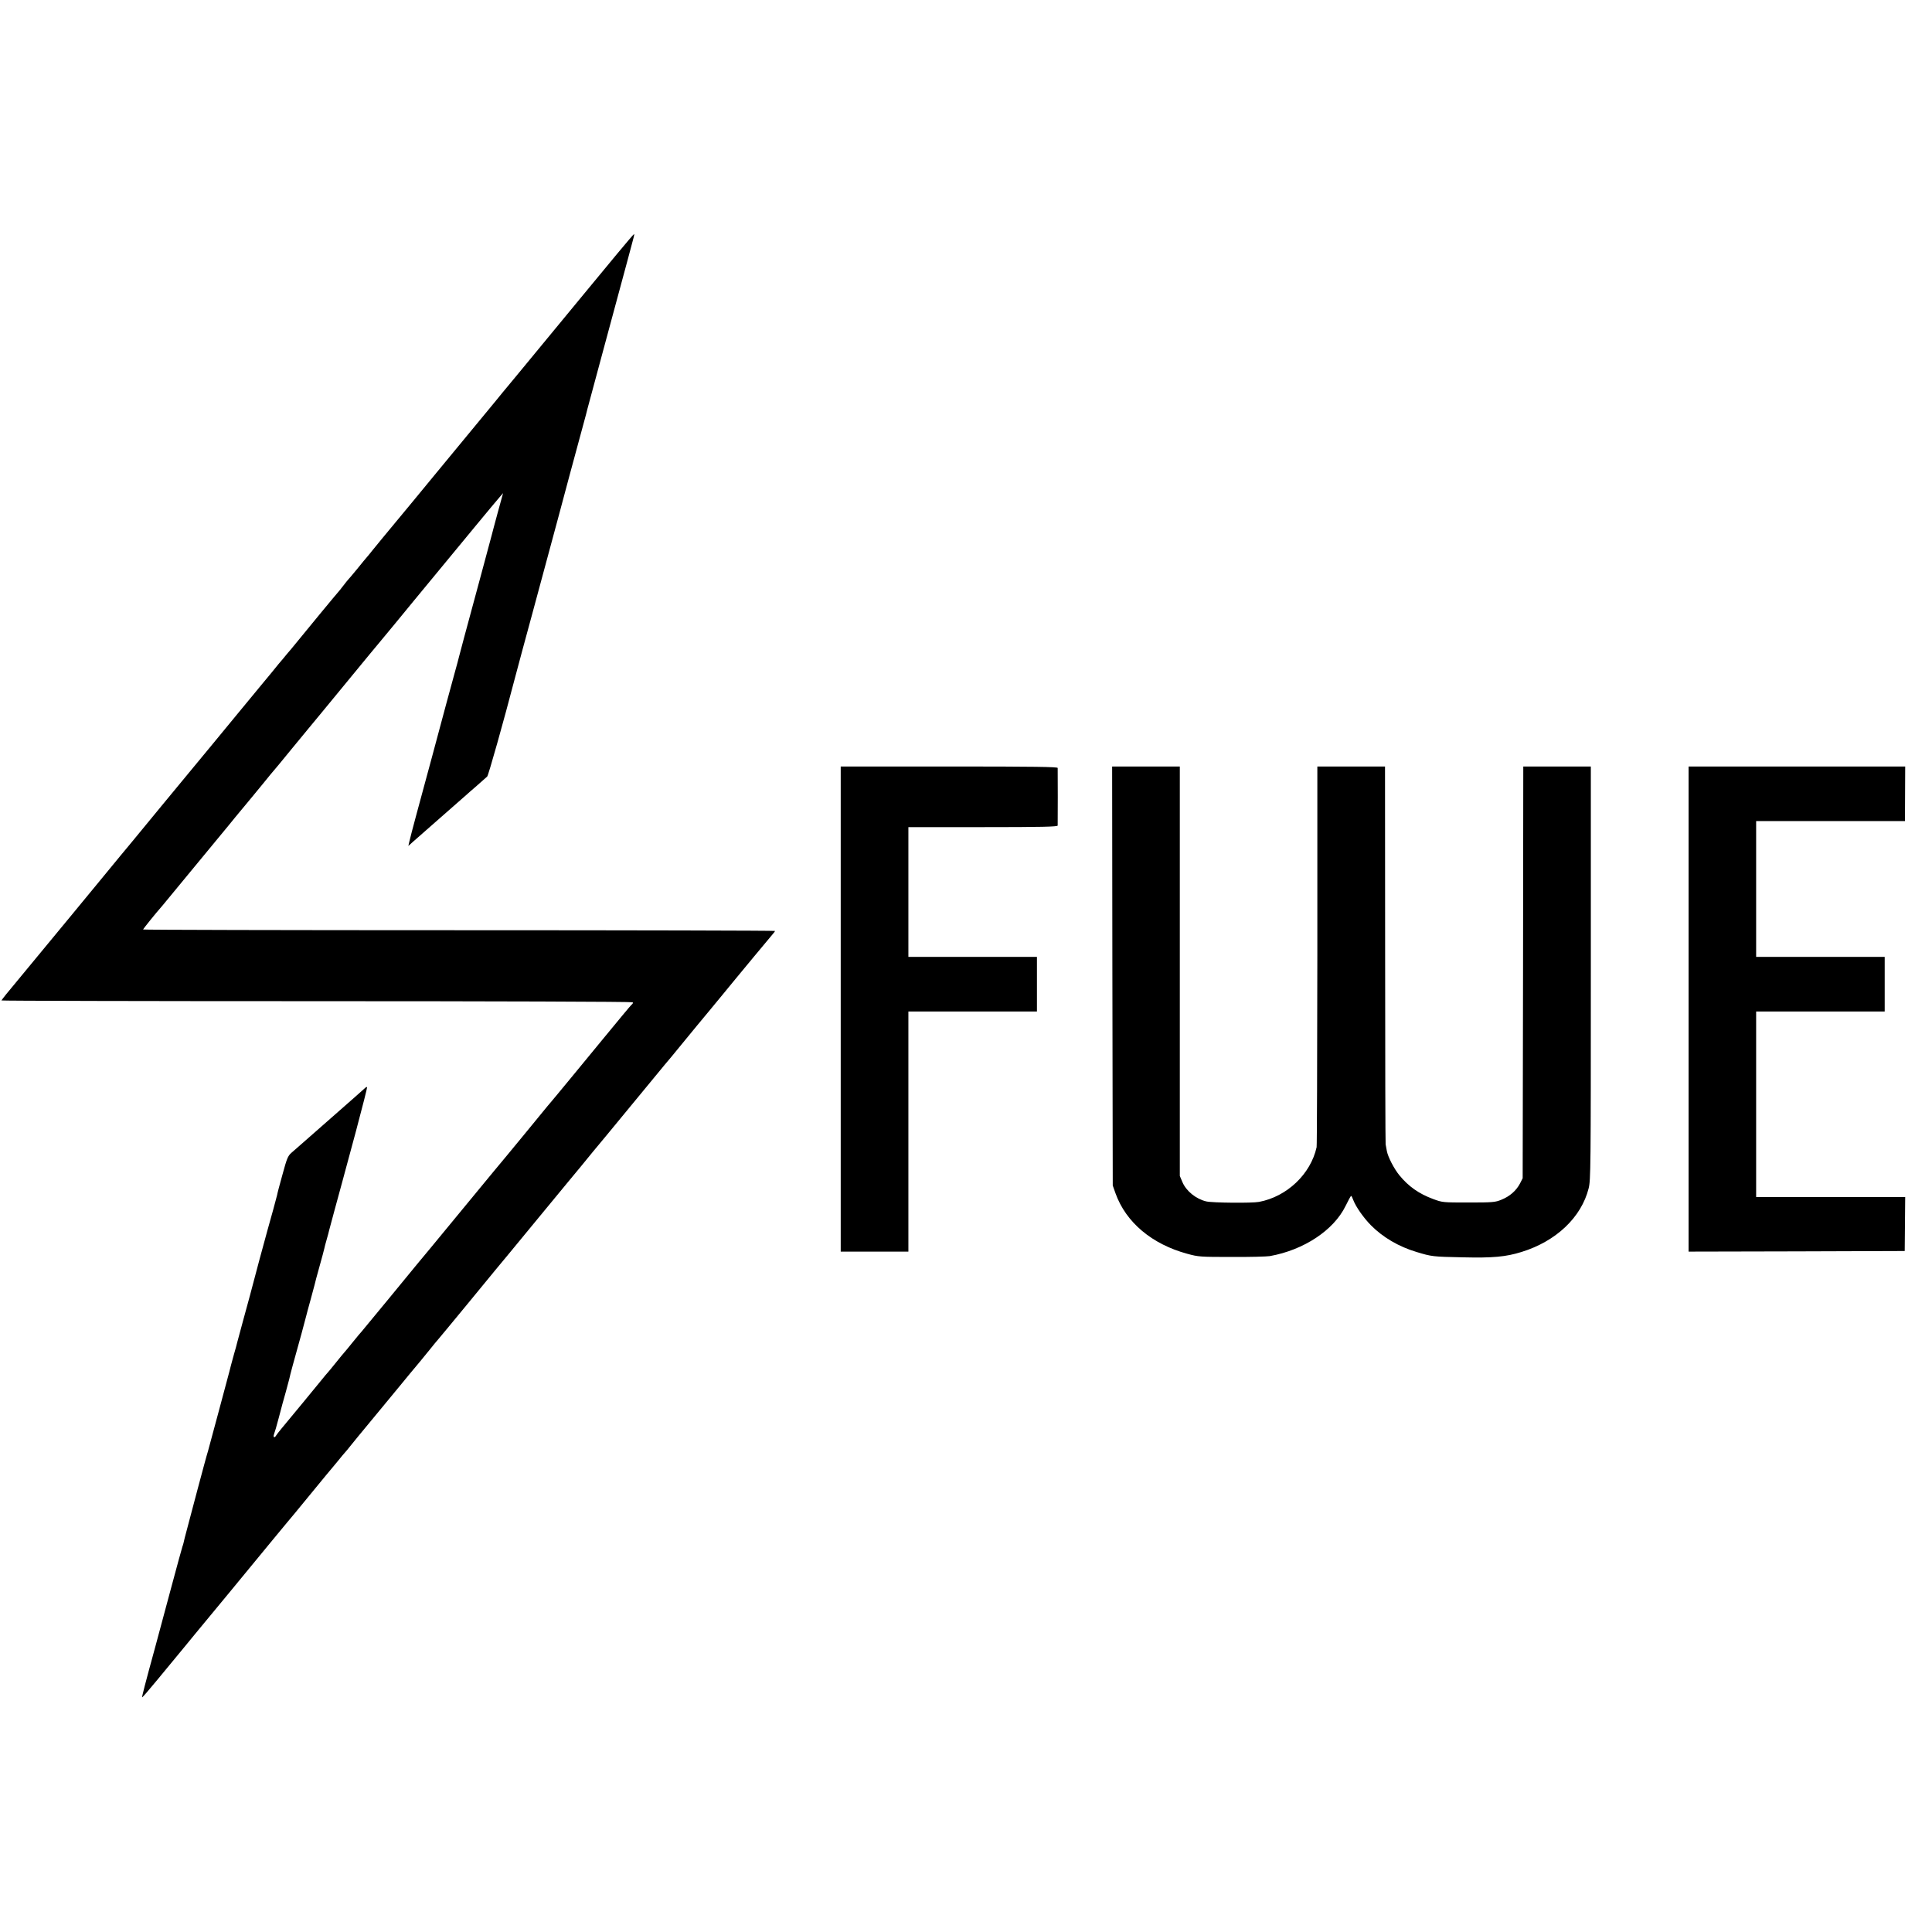 <?xml version="1.0" standalone="no"?>
<!DOCTYPE svg PUBLIC "-//W3C//DTD SVG 20010904//EN"
 "http://www.w3.org/TR/2001/REC-SVG-20010904/DTD/svg10.dtd">
<svg version="1.0" xmlns="http://www.w3.org/2000/svg"
 width="1593pt" height="1593pt" viewBox="0 0 1593 1593"
 preserveAspectRatio="xMidYMid meet">
<g transform="translate(0,1593) scale(0.1,-0.1)"
fill="#000000" stroke="none">
<path d="M5089 13838 c-171 -207 -246 -298 -267 -323 -9 -11 -153 -186 -320
-388 -167 -202 -311 -378 -322 -390 -10 -12 -52 -62 -92 -112 -117 -142 -366
-443 -425 -515 -30 -36 -60 -72 -66 -80 -14 -18 -369 -448 -442 -535 -27 -34
-66 -80 -85 -104 -19 -25 -40 -49 -45 -55 -6 -6 -41 -49 -79 -96 -39 -47 -72
-87 -76 -90 -3 -3 -21 -25 -40 -50 -19 -25 -37 -47 -40 -50 -5 -4 -253 -304
-388 -470 -21 -24 -51 -60 -67 -80 -17 -19 -60 -71 -95 -115 -36 -44 -75 -91
-87 -105 -11 -14 -101 -122 -198 -240 -97 -118 -192 -233 -210 -255 -18 -22
-102 -123 -186 -225 -84 -102 -186 -226 -228 -276 -42 -51 -92 -111 -111 -135
-37 -45 -80 -97 -135 -164 -19 -22 -136 -164 -260 -315 -125 -151 -234 -284
-243 -295 -143 -173 -485 -587 -532 -644 -19 -24 -36 -46 -38 -50 -1 -3 1168
-6 2599 -6 1450 0 2603 -4 2606 -9 3 -4 1 -11 -4 -15 -5 -3 -42 -46 -83 -96
-41 -49 -115 -139 -165 -200 -50 -60 -165 -200 -255 -310 -91 -110 -169 -205
-175 -211 -5 -6 -26 -30 -45 -54 -44 -55 -286 -348 -309 -376 -10 -11 -177
-213 -372 -450 -194 -236 -361 -438 -371 -449 -9 -11 -114 -139 -234 -285
-120 -146 -220 -267 -223 -270 -4 -3 -35 -41 -71 -85 -35 -44 -67 -82 -70 -85
-3 -3 -35 -41 -70 -85 -35 -44 -67 -82 -70 -85 -3 -3 -24 -27 -46 -55 -40 -50
-263 -320 -333 -404 -20 -24 -40 -50 -44 -57 -13 -23 -27 -16 -18 9 5 12 24
76 41 142 17 66 42 159 56 206 13 47 26 96 29 108 2 12 15 63 29 114 49 174
108 392 111 407 2 8 17 67 35 130 17 63 33 122 35 130 1 9 19 74 39 146 20 71
38 139 40 149 2 11 11 45 20 76 9 31 18 65 20 75 3 11 22 84 44 164 22 80 49
179 60 220 11 41 64 236 117 433 53 198 94 361 92 363 -3 3 -11 -1 -18 -8 -8
-8 -126 -112 -264 -233 -137 -120 -263 -231 -280 -246 -16 -14 -45 -39 -63
-55 -29 -26 -37 -47 -73 -179 -23 -82 -43 -158 -44 -168 -4 -18 -55 -206 -80
-292 -14 -49 -109 -400 -145 -540 -10 -38 -37 -137 -60 -220 -22 -82 -43 -158
-45 -167 -2 -9 -13 -52 -26 -95 -12 -43 -22 -82 -24 -88 -1 -5 -7 -30 -14 -55
-7 -25 -46 -171 -87 -325 -41 -154 -81 -302 -89 -330 -9 -27 -47 -169 -86
-315 -39 -146 -79 -299 -90 -340 -11 -41 -23 -86 -25 -99 -3 -14 -7 -27 -9
-30 -2 -4 -47 -168 -100 -366 -53 -198 -109 -407 -125 -465 -84 -306 -111
-412 -108 -415 2 -2 56 60 120 138 151 183 162 197 232 281 32 39 73 89 91
111 18 22 143 173 277 335 134 162 295 358 358 435 63 77 117 142 120 145 3 3
89 106 190 230 101 124 187 227 190 230 3 3 22 26 43 52 21 26 43 53 50 60 7
7 30 35 52 63 22 27 50 61 61 75 12 14 108 130 214 259 106 129 201 243 210
255 36 42 136 163 170 206 19 25 49 60 66 80 17 19 124 150 240 290 115 140
219 266 230 280 12 14 172 207 355 430 184 223 341 414 351 425 9 11 53 65 98
120 45 55 92 111 104 125 12 14 104 126 206 250 223 271 204 248 281 341 35
41 80 95 99 119 19 24 94 114 165 201 72 86 168 203 215 260 47 57 95 115 106
129 12 14 81 97 153 185 73 88 141 170 151 181 11 12 20 25 20 28 0 3 -1172 6
-2605 6 -1433 0 -2605 3 -2605 6 0 5 114 146 145 180 5 6 26 30 45 54 19 24
136 165 259 314 123 149 238 288 255 309 17 21 43 53 57 70 77 92 198 239 229
277 19 24 47 58 61 75 45 52 65 77 174 210 59 72 122 148 140 170 19 22 156
189 305 370 149 182 281 341 293 355 12 14 64 77 116 140 52 63 122 149 156
190 98 118 355 430 520 630 83 100 164 198 182 218 l31 36 -45 -164 c-25 -91
-46 -172 -48 -180 -2 -8 -43 -159 -90 -335 -132 -487 -175 -648 -180 -669 -2
-11 -20 -76 -39 -145 -40 -147 -77 -281 -181 -671 -42 -157 -101 -373 -130
-480 -29 -107 -56 -211 -60 -230 l-8 -35 39 35 c22 19 129 114 239 210 110 96
202 177 205 180 3 3 39 35 80 70 41 36 80 70 87 77 10 9 134 449 233 828 18
68 97 363 139 515 44 163 212 786 216 800 5 20 182 680 202 750 19 70 33 121
37 140 2 8 58 215 124 460 144 533 203 750 208 770 2 8 11 42 20 75 9 33 18
67 20 75 2 8 6 25 10 38 3 12 4 22 2 22 -3 0 -65 -73 -139 -162z"/>
<path d="M6932 7610 l0 -2000 279 0 279 0 0 990 0 990 530 0 530 0 0 225 0
225 -530 0 -530 0 0 535 0 535 615 0 c485 0 615 3 616 13 1 16 1 458 0 475 -1
9 -187 12 -895 12 l-894 0 0 -2000z"/>
<path d="M9172 7883 l3 -1728 23 -65 c86 -239 300 -419 592 -498 91 -25 107
-26 365 -26 149 -1 290 3 315 7 280 50 527 213 625 414 22 45 42 82 45 82 4 1
11 -14 18 -33 20 -54 84 -146 145 -208 100 -101 230 -177 377 -221 125 -38
135 -39 380 -44 250 -6 356 4 485 44 286 88 494 286 554 525 17 69 18 160 18
1776 l0 1702 -279 0 -278 0 -2 -1697 -3 -1698 -23 -45 c-31 -58 -83 -104 -152
-132 -51 -21 -71 -23 -270 -23 -213 0 -216 0 -294 29 -116 43 -202 103 -278
196 -44 54 -94 151 -103 200 -3 19 -8 44 -10 55 -2 11 -4 716 -4 1568 l-1
1547 -279 0 -279 0 0 -1557 c-1 -857 -3 -1569 -6 -1582 -49 -222 -245 -408
-475 -451 -57 -11 -385 -8 -435 4 -84 20 -164 84 -196 158 l-22 52 0 1688 0
1688 -279 0 -279 0 2 -1727z"/>
<path d="M13923 7610 l0 -2000 891 2 891 3 2 223 2 222 -615 0 -614 0 0 765 0
765 530 0 530 0 0 225 0 225 -530 0 -530 0 0 560 0 560 614 0 613 0 1 225 1
225 -893 0 -893 0 0 -2000z"/>
</g>
</svg>
